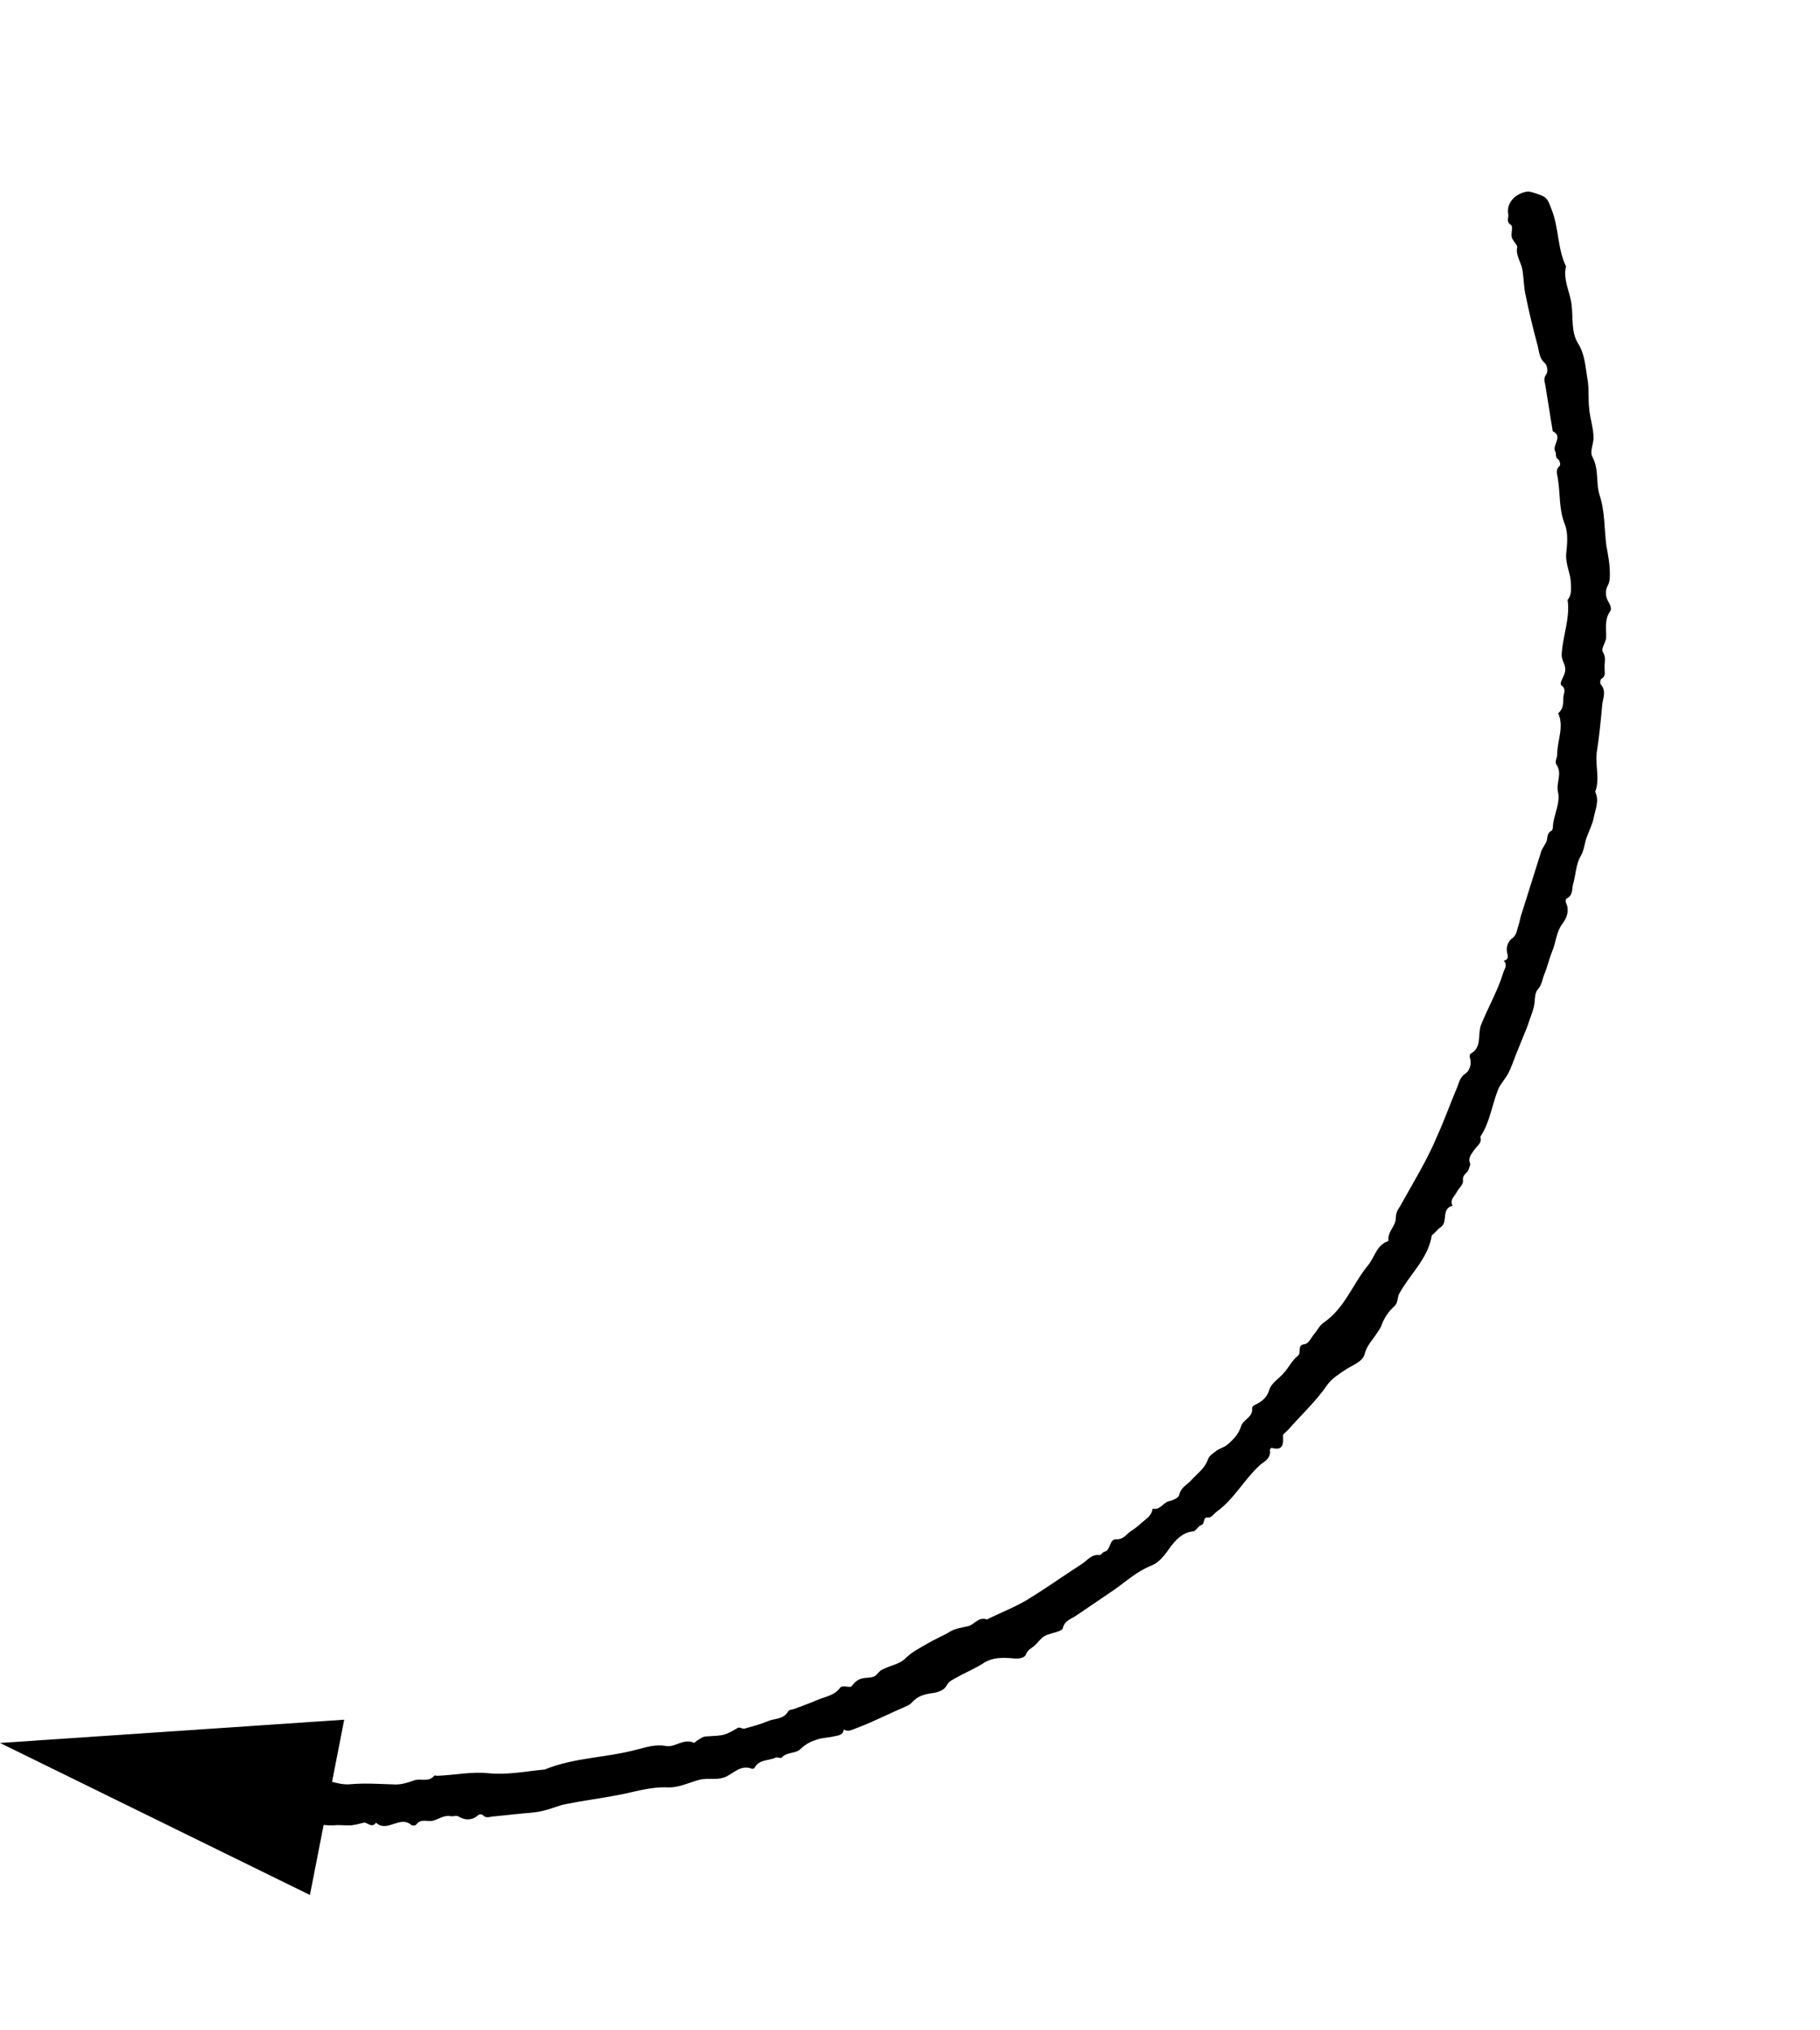 <?xml version="1.0" encoding="UTF-8"?>
<svg id="_圖層_1" xmlns="http://www.w3.org/2000/svg" version="1.1" viewBox="0 0 89.2 99.48">
  <!-- Generator: Adobe Illustrator 29.6.0, SVG Export Plug-In . SVG Version: 2.1.1 Build 156)  -->
  <path d="M15.26,87.17c.6-.1,1.24.34,1.94.26.7-.06,1.38-.01,2.07.01.34.03.68-.07,1.01-.19.33-.13.71.11,1-.23.02-.03.09-.01.13,0,.84-.03,1.68-.21,2.49-.13.96.1,1.86-.09,2.8-.18,1.44-.59,3-.57,4.49-.97.46-.11.91-.28,1.45-.18.45.08.85-.39,1.37-.16.05.01.1-.08.16-.11.13-.07.28-.2.43-.2.89-.05.9-.03,1.56-.42.08-.05.22.05.32.04.39-.11.78-.21,1.16-.37.33-.14.77-.08.99-.48.05-.09.22-.08.33-.13.36-.14.72-.26,1.06-.41.39-.18.86-.21,1.15-.61.12-.17.49.03.58-.09.14-.2.3-.32.5-.37s.42-.02.59-.1c.16-.06.24-.28.41-.34.38-.2.86-.26,1.14-.56.32-.31.67-.48,1.03-.69.36-.22.77-.38,1.13-.6.27-.17.61-.2.93-.28.3-.1.49-.47.9-.32.02,0,.04-.02.06-.04.59-.28,1.2-.53,1.76-.84.96-.57,1.87-1.23,2.82-1.84.27-.17.46-.48.86-.44.08.02.15-.13.24-.16.34-.06.22-.63.6-.61.35.01.49-.26.72-.41.27-.16.49-.39.72-.57.16-.13.3-.28.33-.52.38.08.5-.29.81-.37.19-.04.48-.16.5-.32.08-.36.37-.47.57-.69.29-.33.67-.57.83-1.03.06-.2.29-.32.45-.45.16-.11.39-.16.53-.3.28-.24.53-.5.65-.89.11-.33.58-.42.54-.88,0-.07.08-.13.13-.15.33-.16.59-.35.71-.74.09-.33.45-.53.69-.81.26-.27.42-.64.72-.87.18-.16-.07-.51.31-.56.2-.02.33-.31.47-.49.16-.18.26-.41.45-.55,1.05-.7,1.44-1.91,2.21-2.84.32-.39.4-.98.99-1.18-.06-.46.36-.72.36-1.12,0-.25.09-.41.21-.58.63-1.14,1.33-2.26,1.83-3.47.36-.79.64-1.6.98-2.39.08-.23.14-.47.39-.64.19-.12.33-.46.22-.78-.02-.05-.01-.17.03-.19.57-.31.35-.9.5-1.37.34-.87.82-1.68,1.1-2.58.04-.19.25-.38.03-.61.27-.07.2-.22.16-.43-.05-.21.05-.52.23-.65.26-.18.24-.4.32-.61.08-.23.1-.46.19-.69l.91-2.89c.04-.19.18-.36.27-.54s0-.42.26-.56c.09-.05.06-.27.09-.41.09-.49.34-1.01.23-1.48s.23-.9-.08-1.36c-.09-.14.04-.32.04-.49,0-.68.35-1.34.05-2.02.26-.21.25-.51.25-.77.01-.2.17-.41-.1-.6-.03,0-.03-.09-.02-.14.07-.23.25-.44.21-.72-.03-.22-.19-.42-.17-.67.05-.89.42-1.75.29-2.65.2-.24.17-.53.16-.8,0-.48-.27-.94-.23-1.45.05-.47.1-.99-.05-1.42-.32-.75-.23-1.53-.36-2.29-.02-.19-.14-.4.09-.61.06-.05,0-.26-.06-.31-.18-.11-.09-.27-.15-.38-.19-.33.41-.74-.13-1.01l-.18-1.12-.18-1.12c-.03-.17-.11-.34.04-.54.1-.14.06-.43-.06-.55-.28-.24-.28-.54-.35-.83-.23-.85-.44-1.71-.61-2.56-.08-.38-.08-.78-.14-1.16-.06-.4-.35-.73-.26-1.15,0-.03-.02-.07-.03-.09-.09-.14-.21-.26-.24-.4-.04-.19.08-.51-.04-.59-.25-.15-.1-.36-.13-.53-.09-.49.26-.94.82-1.08.12-.04.27-.02.38.02.73.23.7.24.96.93.32.87.26,1.84.67,2.69-.15.67.19,1.24.27,1.85.09.65-.03,1.34.31,1.91.36.56.37,1.19.48,1.8.08.47.02.95.08,1.43.04.49.22.96.21,1.46-.02.31-.19.64-.05.9.32.59.16,1.25.34,1.84.28.83.23,1.68.34,2.5.08.45.17.89.17,1.35,0,.2.01.4-.11.62s-.12.55.07.83c.07.12.13.31.06.41-.29.4-.19.86-.2,1.27,0,.26-.27.55-.16.73.17.29.07.51.08.78,0,.18.08.4-.15.53-.06.04-.08.21-.04.27.29.33.12.66.08.98-.07.78-.15,1.58-.27,2.35-.09.64.17,1.32-.08,1.94.22.45,0,.87-.07,1.28-.07.32-.22.62-.34.94-.12.31-.12.64-.31.95-.22.38-.23.9-.36,1.35-.07.25.01.55-.32.71-.04.02-.06.14-.04.19.21.4.03.79-.16,1.04-.31.41-.31.89-.5,1.34-.15.37-.23.75-.38,1.11-.11.26-.12.54-.34.79-.16.18-.12.52-.17.78-.06.27-.16.51-.25.77-.08.28-.21.55-.32.83l-.33.82c-.11.29-.22.6-.36.88-.14.27-.36.5-.49.77-.32.78-.41,1.64-.89,2.36.1.3-.15.43-.29.63-.12.19-.33.38-.21.67.03.09-.04.17-.06.27-.05.21-.32.26-.29.55.04.21-.2.39-.3.58-.1.21-.36.37-.21.67-.57.16-.21.8-.57,1.05-.12.07-.21.19-.3.28-.05.06-.14.09-.15.15-.19,1.14-1.09,1.9-1.6,2.85-.06.12-.06.27-.11.41-.01.06-.06.12-.11.18q-.46.41-.65.97c-.05.14-.15.25-.23.38-.2.32-.48.58-.58.98-.09.41-.61.56-.96.8-.31.21-.64.41-.87.72-.56.82-1.29,1.49-1.94,2.23-.09.1-.24.18-.24.28.03.4,0,.75-.55.59-.03,0-.1.06-.09.11.06.4-.25.54-.46.71-.78.69-1.28,1.68-2.14,2.3-.14.1-.27.31-.41.29-.31-.03-.15.3-.35.37-.16.05-.25.29-.4.31-.56.06-.9.47-1.17.84-.24.35-.52.7-.88.84-.71.28-1.23.77-1.83,1.19l-1.84,1.25c-.26.18-.59.25-.67.63-.02.08-.15.13-.24.16-.22.08-.46.11-.67.23-.19.12-.32.33-.51.49-.14.12-.31.18-.39.41-.07.17-.33.21-.59.19-.52-.05-1.05-.07-1.52.25-.41.26-.88.45-1.3.69-.17.1-.37.17-.49.41-.11.21-.44.32-.69.35-.39.05-.73.15-1,.46-.09.11-.24.16-.36.22-.79.34-1.56.74-2.37,1.04-.2.07-.38.2-.61.06-.03.28-.26.29-.44.33-.27.07-.56.07-.83.15-.32.1-.6.23-.86.49-.25.23-.66.12-.91.41-.05.06-.21-.05-.3,0-.33.16-.8.07-1.03.5,0,.03-.1.06-.14.04-.51-.19-.84.18-1.23.38-.43.22-.91.05-1.35.17-.5.14-1,.38-1.49.37-.89-.05-1.68.23-2.51.38-.83.16-1.71.27-2.54.44-.36.07-.72.24-1.09.32-.41.11-.84.11-1.25.16l-1.17.12c-.18,0-.38.13-.55-.07-.04-.04-.16-.04-.2-.01-.31.28-.65.29-1,.08-.1-.06-.24.01-.36-.01-.33-.07-.6.15-.88.22-.27.07-.59-.13-.83.2-.03.04-.16.05-.22.02-.57-.51-1.18.39-1.74-.12-.22.3-.45-.05-.61,0-.25.06-.5.14-.76.13-.25,0-.49-.03-.75,0-.45.02-.9-.15-1.36.06-.15.08-.44.12-.62-.14-.02-.04-.12-.04-.19-.04-.49.06-1.08-.24-1.16-.7-.04-.26,0-.58.07-.85.03-.14.26-.21.4-.29.25-.16.48-.38.73-.44.3-.07.61.02,1,.04l.07.05Z"/>
  <polygon points="15.19 92.86 0 85.41 16.87 84.27 15.19 92.86"/>
</svg>